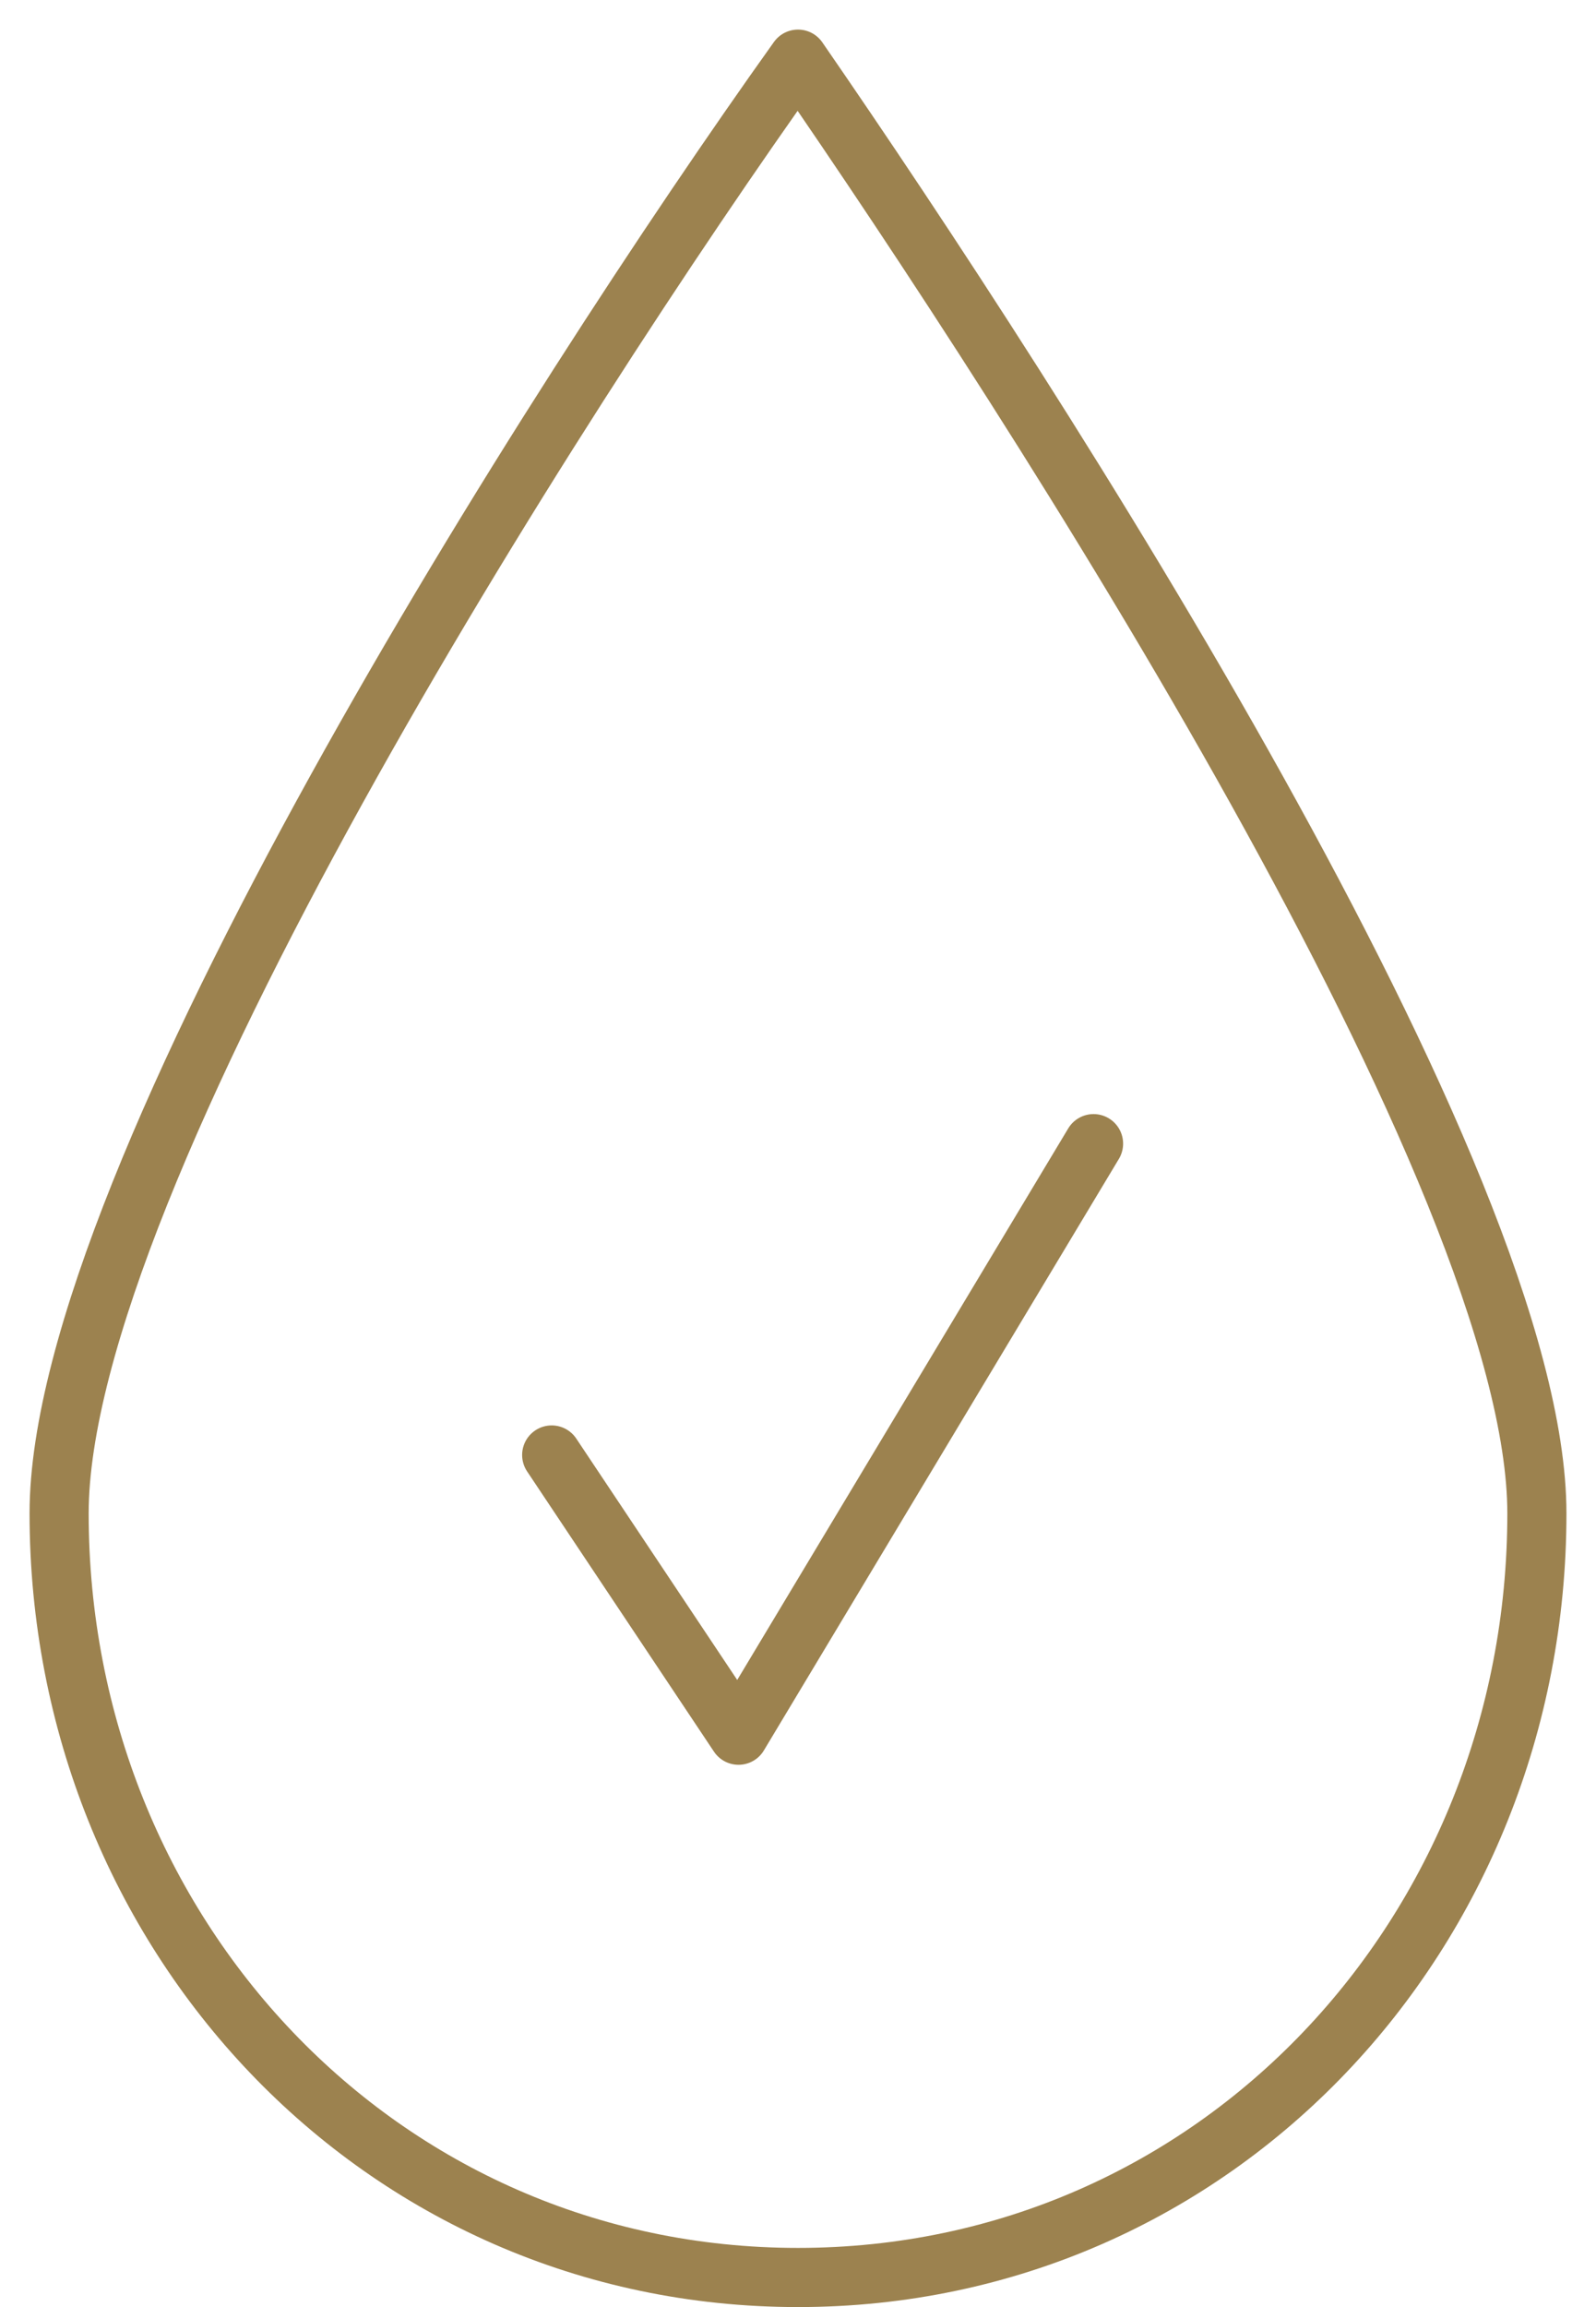 <svg width="27" height="39" viewBox="0 0 27 39" fill="none" xmlns="http://www.w3.org/2000/svg">
<g id="Icon_Hipo">
<path id="Vector 3" d="M1 25.583C1 19.917 9.333 6.833 13.5 1C17.528 6.833 26 19.917 26 25.583C26 32.667 20.583 38.5 13.5 38.5C6.417 38.5 1 32.667 1 25.583Z" stroke="#9C824F" stroke-linecap="round" stroke-linejoin="round"/>
<path id="Vector 4" d="M9.333 24.596L12.494 29.333L18.5 19.333" stroke="#9C824F" stroke-linecap="round" stroke-linejoin="round"/>
</g>
</svg>
